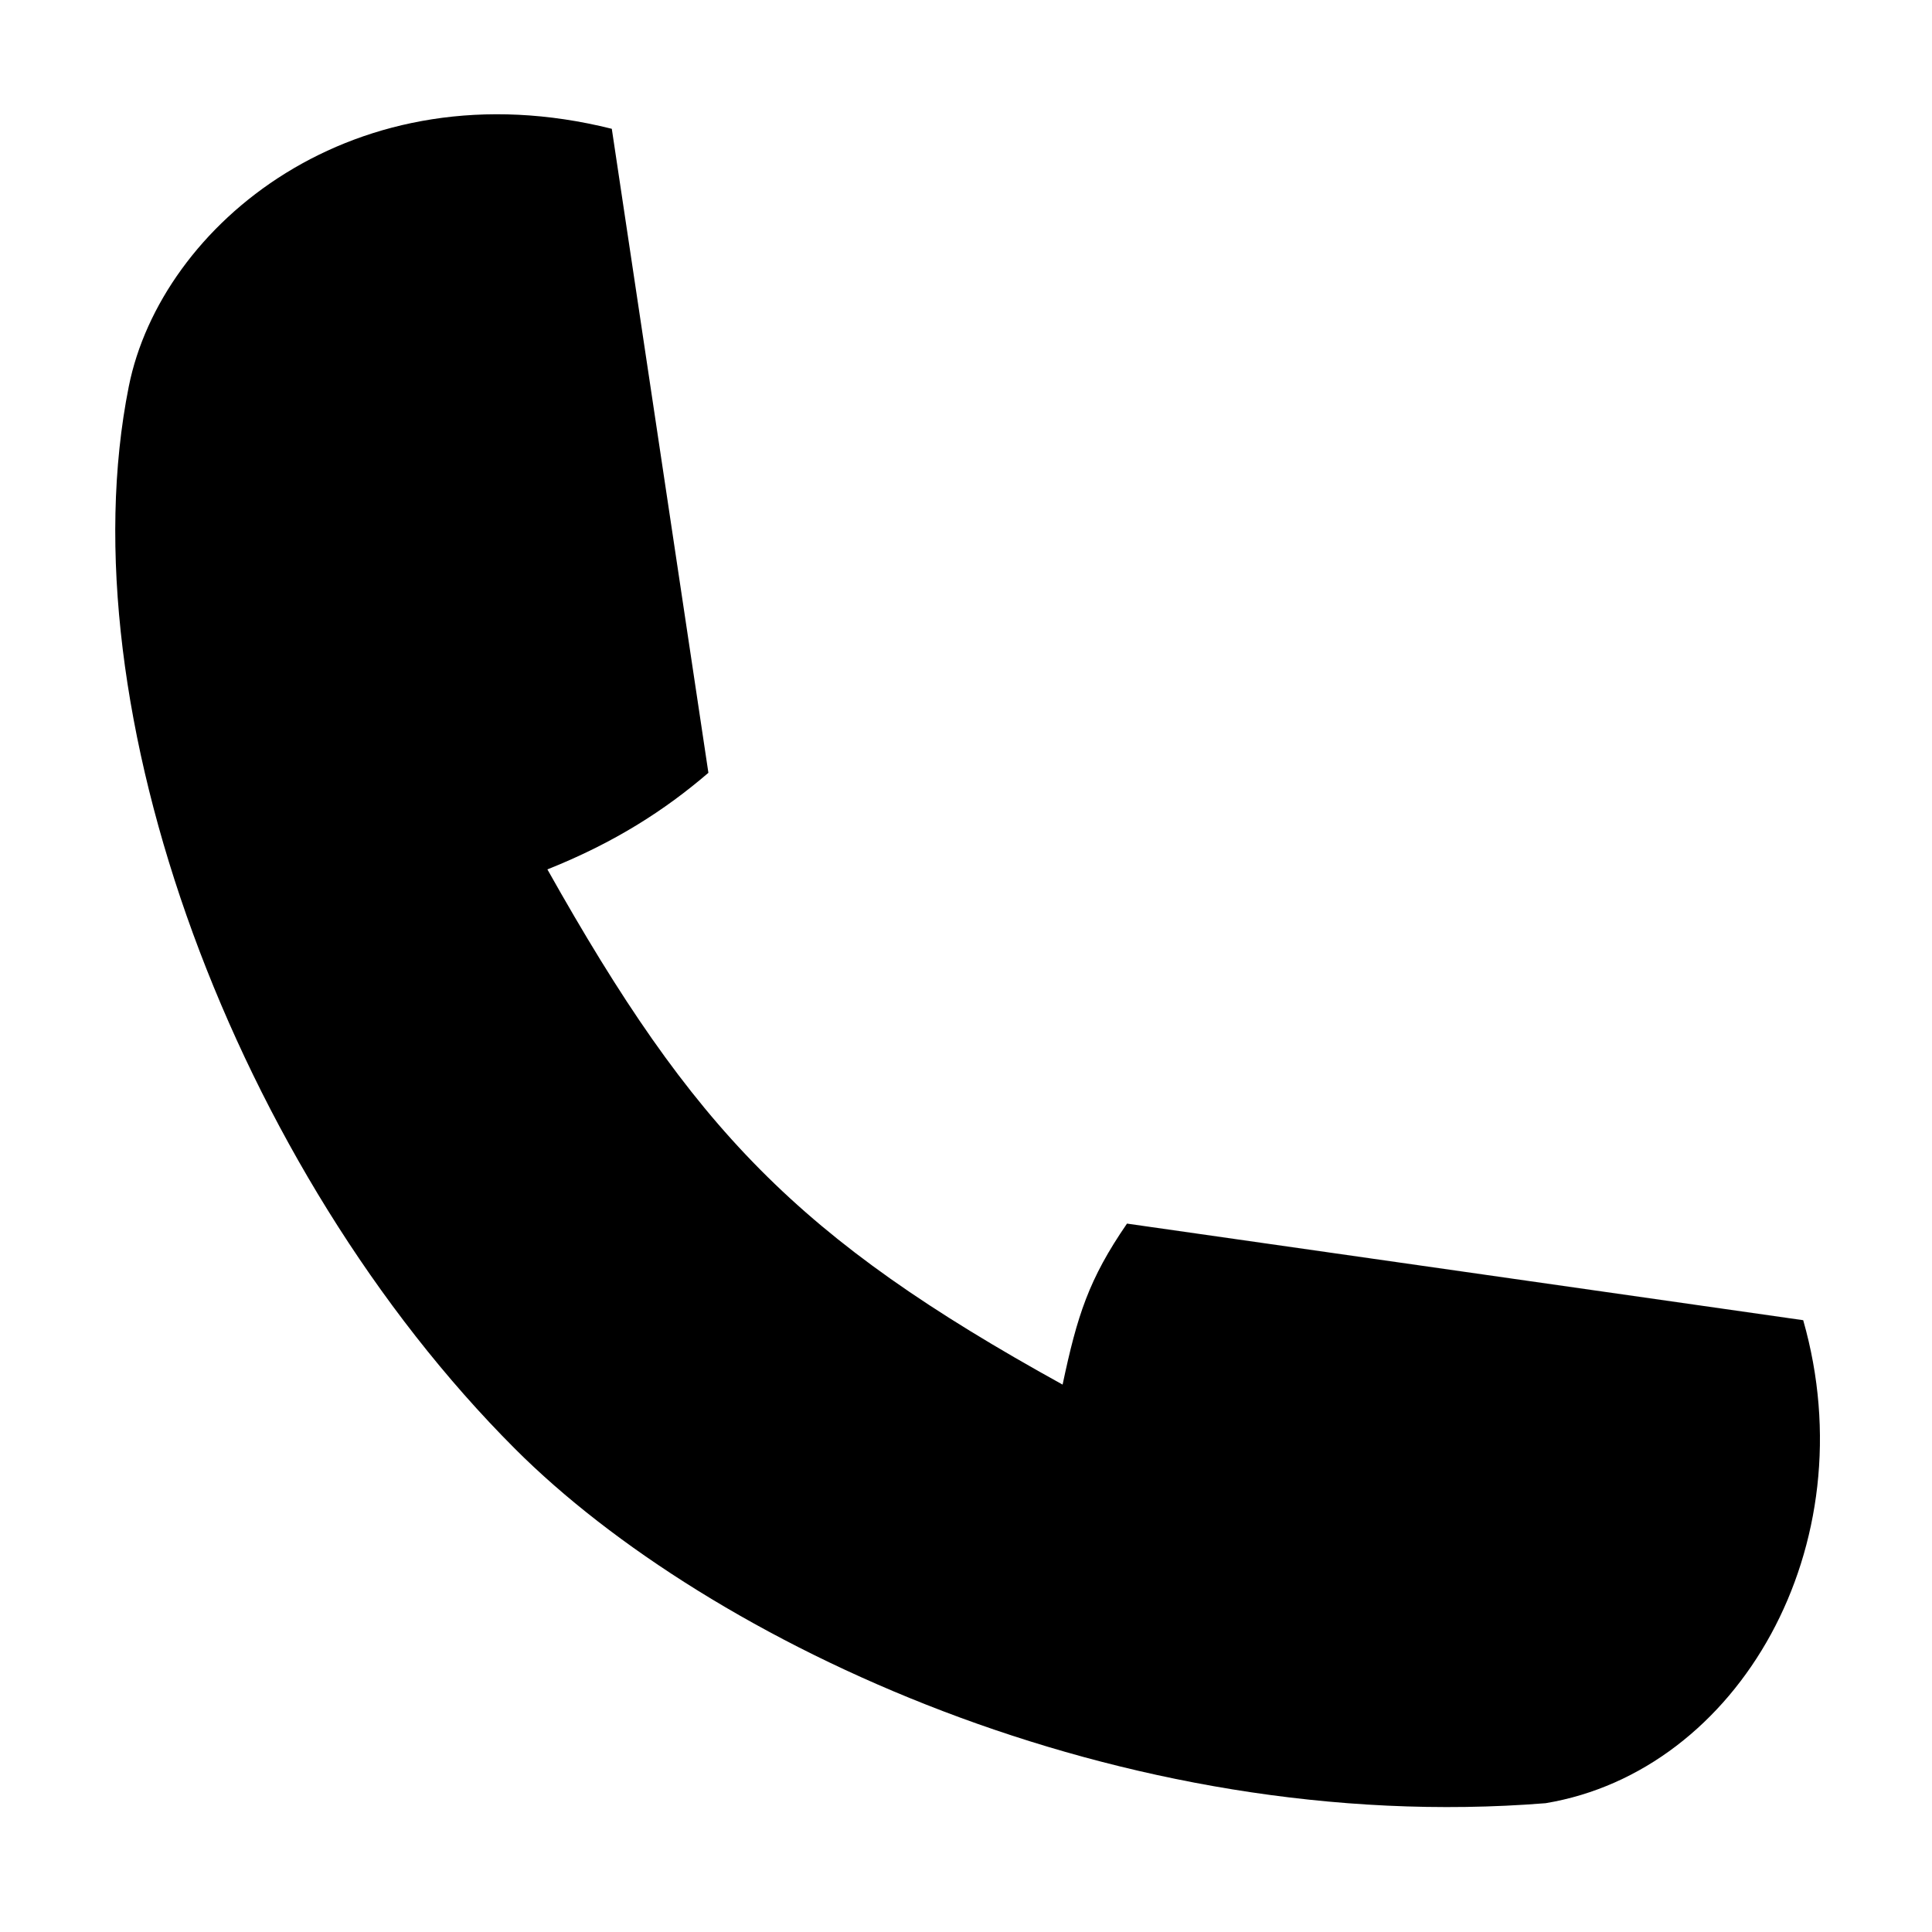 <svg width="30" height="30" viewBox="0 0 30 30" class="icons-fill" xmlns="http://www.w3.org/2000/svg">
    <path d="M9.5 2L11 12C10.327 12.579 9.544 13.084 8.5 13.5C10.771 17.542 12.374 19.222 16.5 21.5C16.727 20.428 16.905 19.865 17.5 19L28 20.5C29 24 27 27.5 24 28C17.393 28.527 11 25.5 8 22.5C3.659 18.159 1 11 2 6C2.5 3.5 5.5 1 9.5 2Z"/>
</svg>
